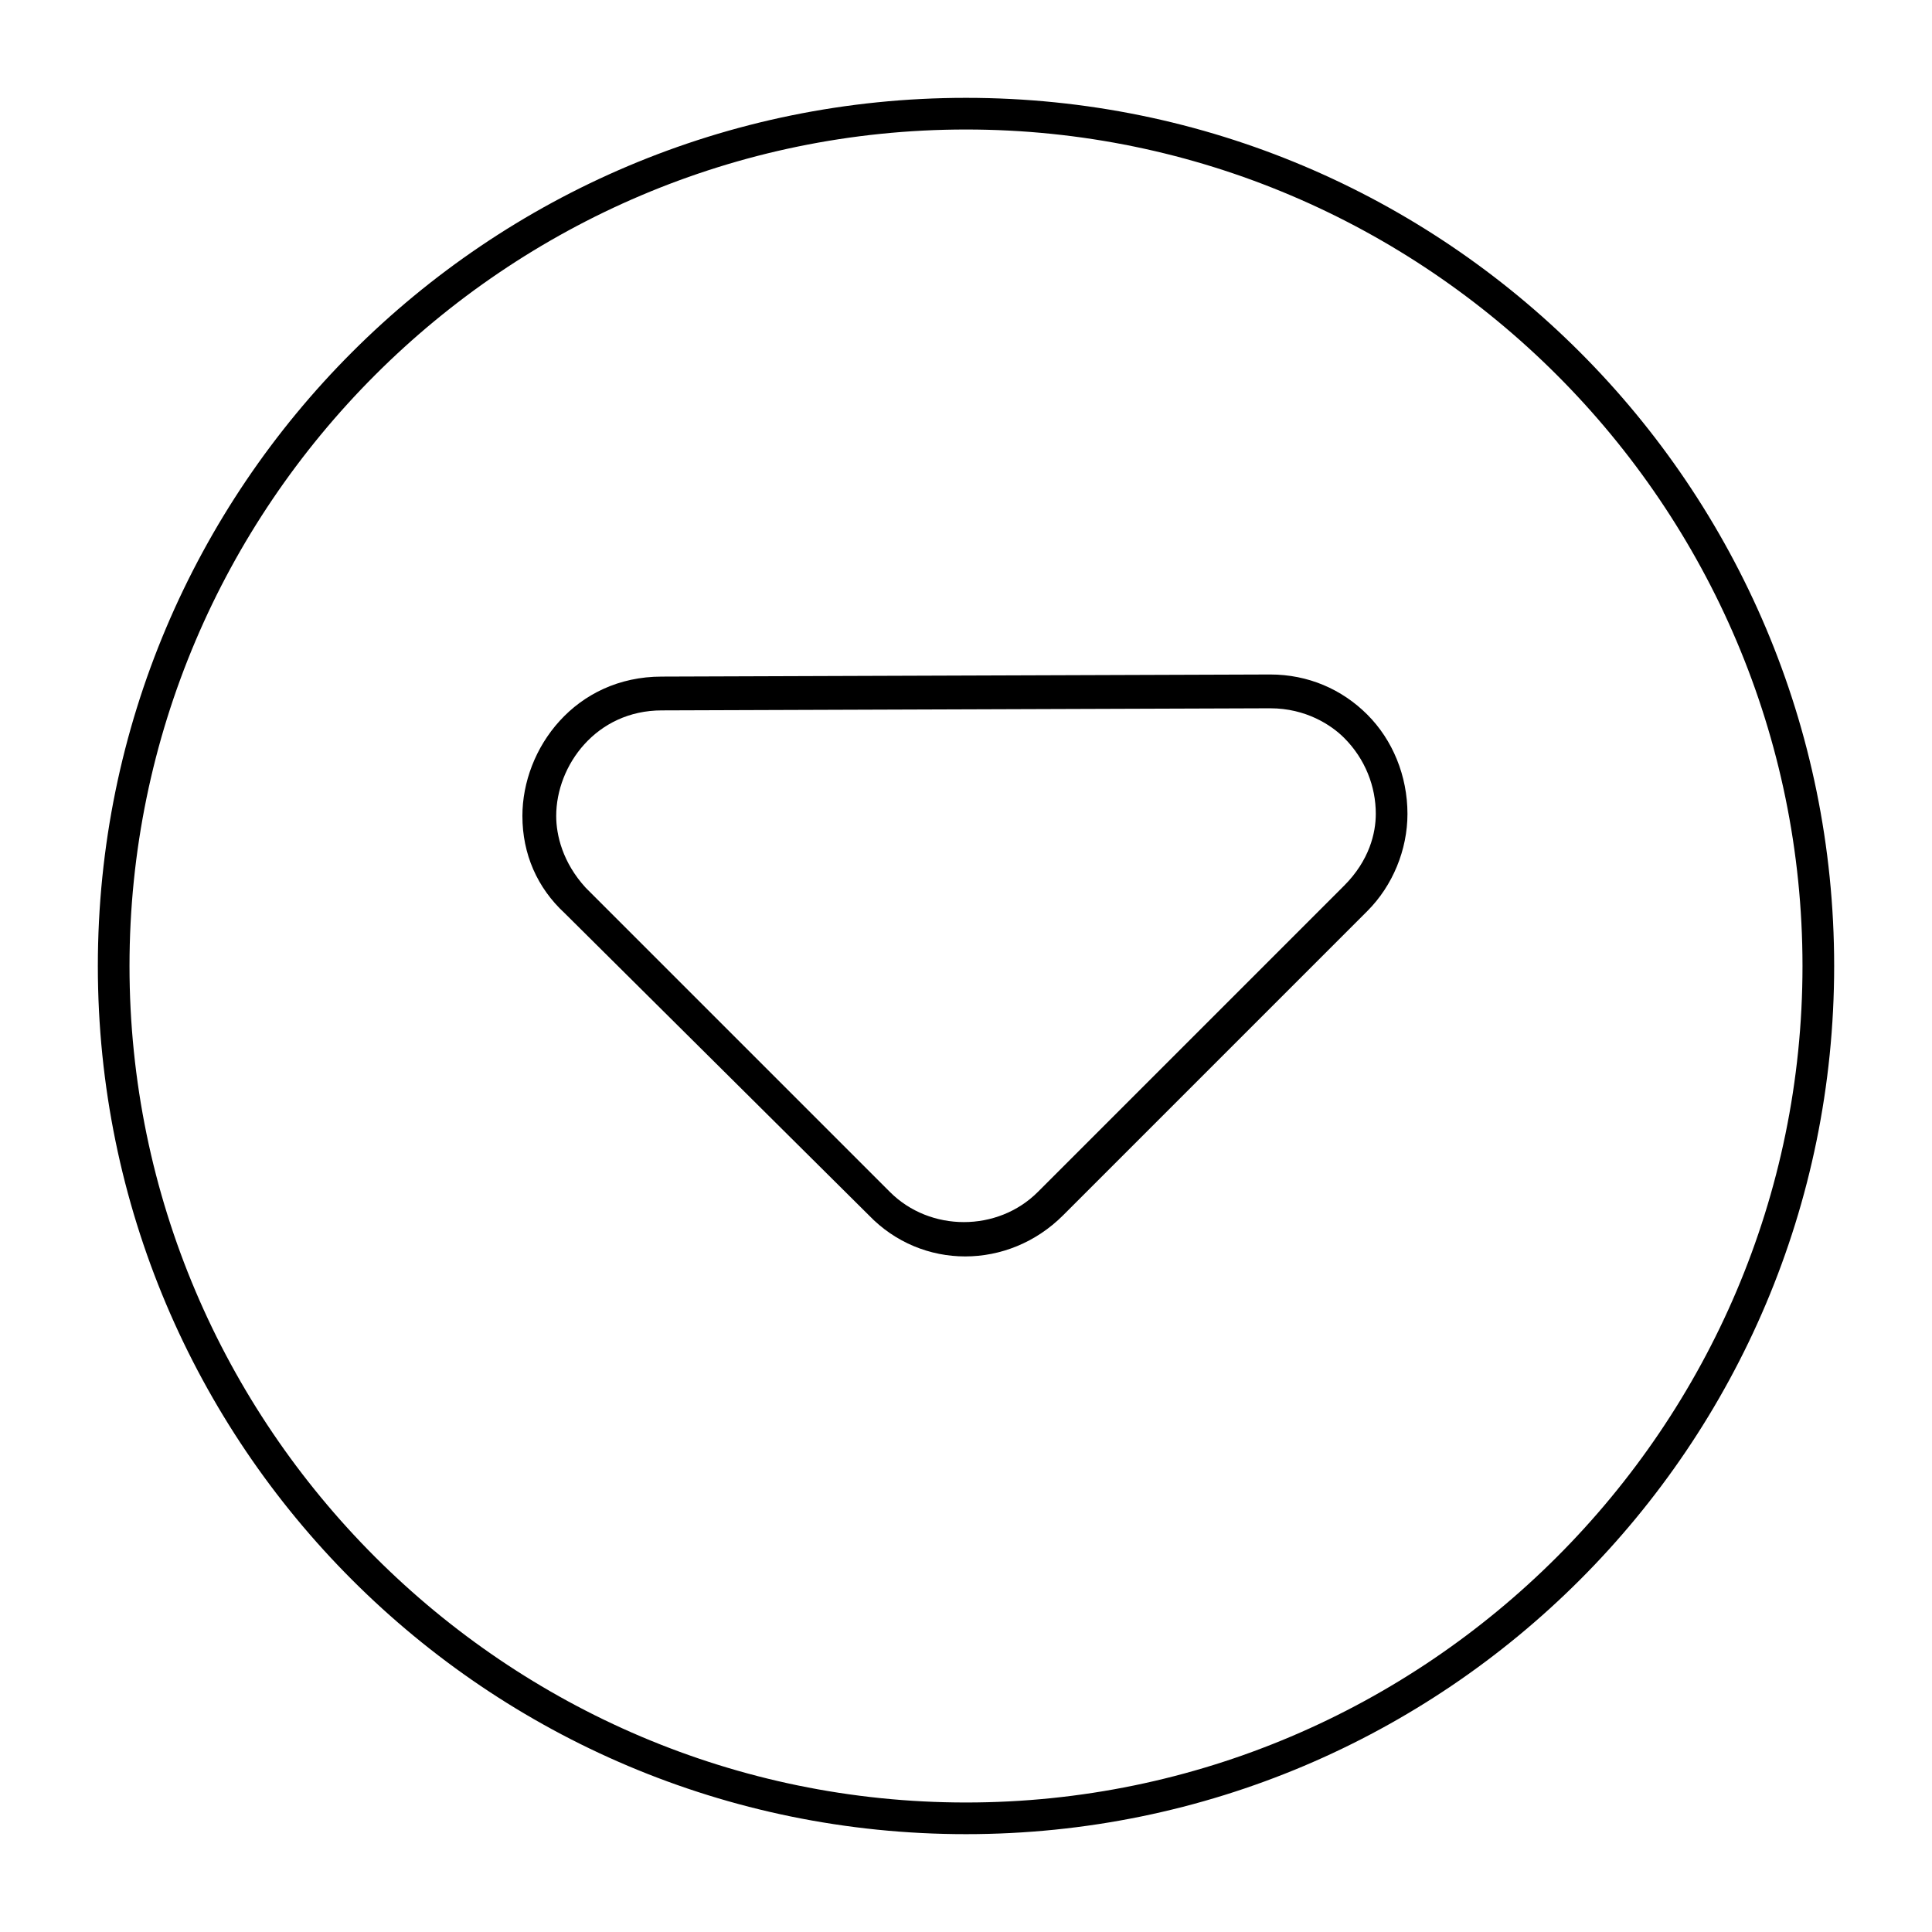 <?xml version="1.0" encoding="UTF-8"?>
<!-- Uploaded to: SVG Repo, www.svgrepo.com, Generator: SVG Repo Mixer Tools -->
<svg fill="#000000" width="800px" height="800px" version="1.1" viewBox="144 144 512 512" xmlns="http://www.w3.org/2000/svg">
 <g>
  <path d="m282.44 360.25c0-17.914 13.996-36.945 36.945-36.945l161.22-0.559c10.078 0 19.031 3.918 25.75 10.637s10.637 16.234 10.637 26.309c0 9.516-3.918 19.031-10.637 25.75l-80.605 80.609c-14.555 14.555-37.504 14.555-51.5 0l-80.609-80.051c-7.277-6.719-11.199-15.676-11.199-25.75zm226.16-0.559c0-7.277-2.801-14.555-8.398-20.152-3.359-3.359-10.078-7.836-19.594-7.836l-161.22 0.559c-17.352 0-27.988 14.555-27.988 27.988 0 5.039 1.68 12.316 7.836 19.031l80.609 80.609c10.637 10.637 28.551 10.637 39.184 0l81.168-81.168c6.723-6.719 8.402-13.996 8.402-19.031z"/>
  <path d="m169.93 400c0-127.07 103-230.07 230.07-230.07 127.07 0 230.07 103 230.07 230.07 0 127.07-103 230.07-230.07 230.07-127.07 0-230.07-103-230.07-230.07zm451.75 0c0-122.04-99.645-221.68-221.68-221.68-122.04 0-221.68 99.641-221.68 221.68 0 122.03 99.641 221.68 221.68 221.68 122.03 0 221.68-99.645 221.68-221.68z"/>
 </g>
</svg>